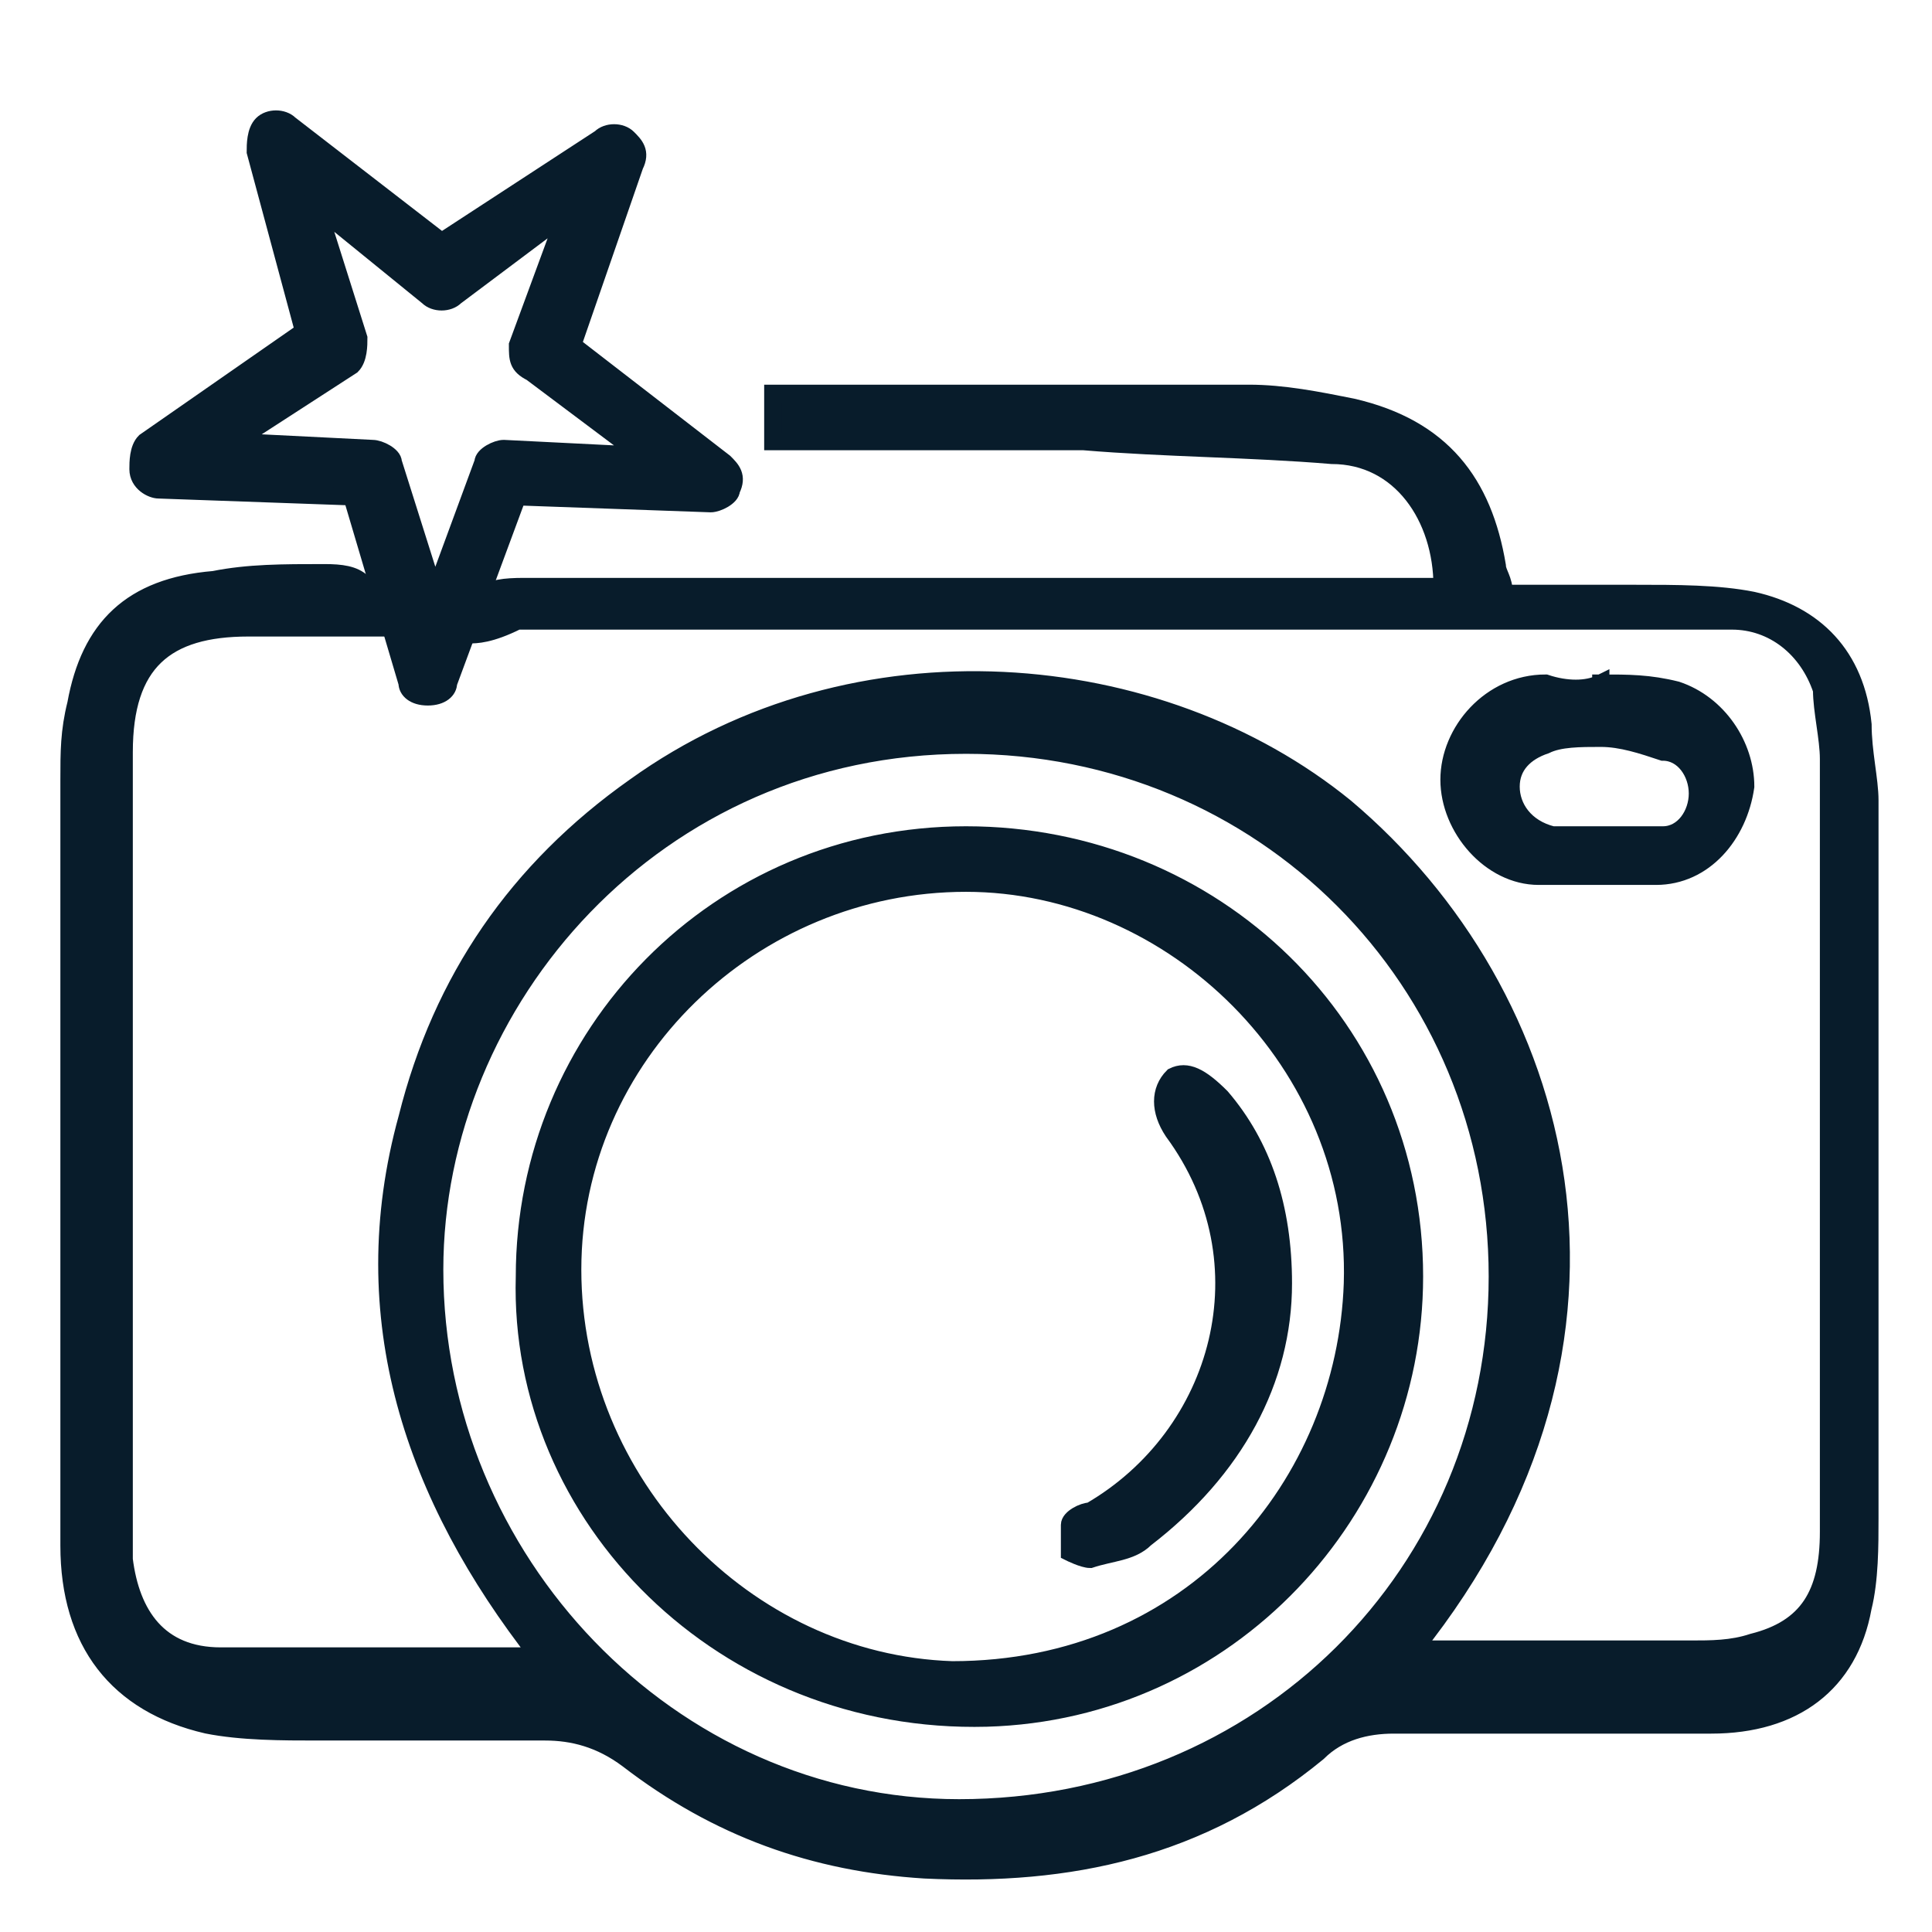 <?xml version="1.0" encoding="utf-8"?>
<!-- Generator: Adobe Illustrator 27.2.0, SVG Export Plug-In . SVG Version: 6.00 Build 0)  -->
<svg version="1.1" id="Calque_1" xmlns="http://www.w3.org/2000/svg" xmlns:xlink="http://www.w3.org/1999/xlink" x="0px" y="0px"
	 width="28px" height="28px" viewBox="0 0 28 28" style="enable-background:new 0 0 28 28;" xml:space="preserve">
<style type="text/css">
	.st0{fill:#081C2B;stroke:#081C2B;stroke-width:0.25;stroke-miterlimit:10;}
</style>
<path class="st0" d="M6.8,9.2C6.9,8.6,7,8.5,7.6,8.5c4.3,0,8.7,0,13,0c0.1,0,0.2,0,0.3,0c0-1-0.6-1.9-1.6-1.9
	c-1.2-0.1-2.4-0.1-3.6-0.2c-1.5,0-2.9,0-4.4,0c-0.1,0-0.1,0-0.1,0c0-0.3,0-0.5,0-0.7c0.4,0,0.7,0,1.1,0c1.9,0,3.9,0,5.8,0
	c0.5,0,1,0.1,1.5,0.2c1.3,0.3,1.9,1.1,2.1,2.3c0,0.1,0.1,0.2,0.1,0.4c0.6,0,1.3,0,1.9,0c0.6,0,1.2,0,1.7,0.1
	c0.9,0.2,1.5,0.8,1.6,1.8c0,0.4,0.1,0.8,0.1,1.1c0,3.5,0,6.9,0,10.4c0,0.4,0,0.9-0.1,1.3c-0.2,1.1-1,1.7-2.2,1.7c-1.5,0-3.1,0-4.6,0
	c-0.4,0-0.8,0.1-1.1,0.4c-1.7,1.4-3.6,1.8-5.7,1.7c-1.6-0.1-3-0.6-4.3-1.6c-0.4-0.3-0.8-0.4-1.2-0.4c-1.1,0-2.2,0-3.3,0
	c-0.5,0-1.1,0-1.6-0.1C1.7,24.7,1,23.8,1,22.4c0-2.2,0-4.3,0-6.5c0-1.5,0-3,0-4.6c0-0.4,0-0.7,0.1-1.1c0.2-1.1,0.8-1.7,2-1.8
	c0.5-0.1,1-0.1,1.6-0.1c0.5,0,0.7,0.1,0.8,0.8c-0.6,0-1.2,0-1.9,0c-1.2,0-1.8,0.5-1.8,1.8c0,0.8,0,1.7,0,2.5c0,2.9,0,5.7,0,8.6
	c0,0.2,0,0.4,0,0.6c0.1,0.8,0.5,1.4,1.4,1.4c1.5,0,3,0,4.6,0c-1.8-2.3-2.7-4.9-1.9-7.8c0.5-2,1.6-3.6,3.3-4.8
	c3.2-2.3,7.6-1.9,10.3,0.3c3.2,2.7,4.6,7.7,1,12.2c0.1,0,0.2,0,0.3,0c1.2,0,2.5,0,3.7,0c0.3,0,0.6,0,0.9-0.1
	c0.8-0.2,1.1-0.7,1.1-1.6c0-2,0-4.1,0-6.1c0-1.7,0-3.4,0-5.1c0-0.3-0.1-0.7-0.1-1c-0.2-0.6-0.7-1-1.3-1c-5.9,0-11.7,0-17.6,0
	C7.1,9.2,6.9,9.2,6.8,9.2z M21.7,18.5c0-4.3-3.4-7.7-7.7-7.7c-4.5,0-7.7,3.7-7.7,7.6c0,4.2,3.4,7.8,7.6,7.8
	C18.3,26.2,21.7,22.8,21.7,18.5z"/>
<path class="st0" d="M23.2,9.9c0.4,0,0.7,0,1.1,0.1c0.6,0.2,1,0.8,1,1.4c-0.1,0.7-0.6,1.3-1.3,1.3c-0.6,0-1.1,0-1.7,0
	c-0.7,0-1.3-0.7-1.3-1.4c0-0.7,0.6-1.4,1.4-1.4C22.7,10,23,10,23.2,9.9C23.2,10,23.2,10,23.2,9.9z M23.2,10.7c-0.3,0-0.6,0-0.8,0.1
	c-0.3,0.1-0.5,0.3-0.5,0.6c0,0.3,0.2,0.6,0.6,0.7c0.5,0,1.1,0,1.6,0c0.3,0,0.5-0.3,0.5-0.6c0-0.3-0.2-0.6-0.5-0.6
	C23.8,10.8,23.5,10.7,23.2,10.7z"/>
<path class="st0" d="M7.6,18.5c0-3.5,2.8-6.4,6.4-6.4c3.6,0,6.5,2.8,6.5,6.4c0,3.4-2.7,6.3-6.2,6.4C10.5,25,7.5,22,7.6,18.5z
	 M8.3,18.4c0,3.1,2.5,5.7,5.5,5.8c3.5,0,5.7-2.7,5.8-5.6c0.1-3.2-2.6-5.8-5.6-5.8C10.9,12.8,8.3,15.3,8.3,18.4z"/>
<path class="st0" d="M18.6,18.6c0,1.4-0.7,2.7-2,3.7c-0.2,0.2-0.5,0.2-0.8,0.3c-0.1,0-0.3-0.1-0.3-0.1c0-0.1,0-0.3,0-0.4
	c0-0.1,0.2-0.2,0.3-0.2c1.9-1.1,2.6-3.6,1.2-5.5c0,0,0,0,0,0c-0.2-0.3-0.2-0.6,0-0.8c0.2-0.1,0.4,0,0.7,0.3
	C18.3,16.6,18.6,17.5,18.6,18.6z"/>
<path class="st0" d="M6.2,10.1C6.2,10.1,6.2,10.1,6.2,10.1c-0.2,0-0.3-0.1-0.3-0.2L5.1,7.2L2.3,7.1C2.2,7.1,2,7,2,6.8
	c0-0.1,0-0.3,0.1-0.4l2.3-1.6L3.7,2.2c0-0.1,0-0.3,0.1-0.4c0.1-0.1,0.3-0.1,0.4,0l2.2,1.7L8.7,2C8.8,1.9,9,1.9,9.1,2
	c0.1,0.1,0.2,0.2,0.1,0.4L8.3,5l2.2,1.7c0.1,0.1,0.2,0.2,0.1,0.4c0,0.1-0.2,0.2-0.3,0.2L7.5,7.2L6.5,9.9C6.5,10,6.4,10.1,6.2,10.1z
	 M3.4,6.4l2,0.1c0.1,0,0.3,0.1,0.3,0.2l0.6,1.9l0.7-1.9c0-0.1,0.2-0.2,0.3-0.2l2,0.1L7.7,5.4C7.5,5.3,7.5,5.2,7.5,5l0.7-1.9L6.6,4.3
	c-0.1,0.1-0.3,0.1-0.4,0L4.6,3l0.6,1.9c0,0.1,0,0.3-0.1,0.4L3.4,6.4z"/>
</svg>
